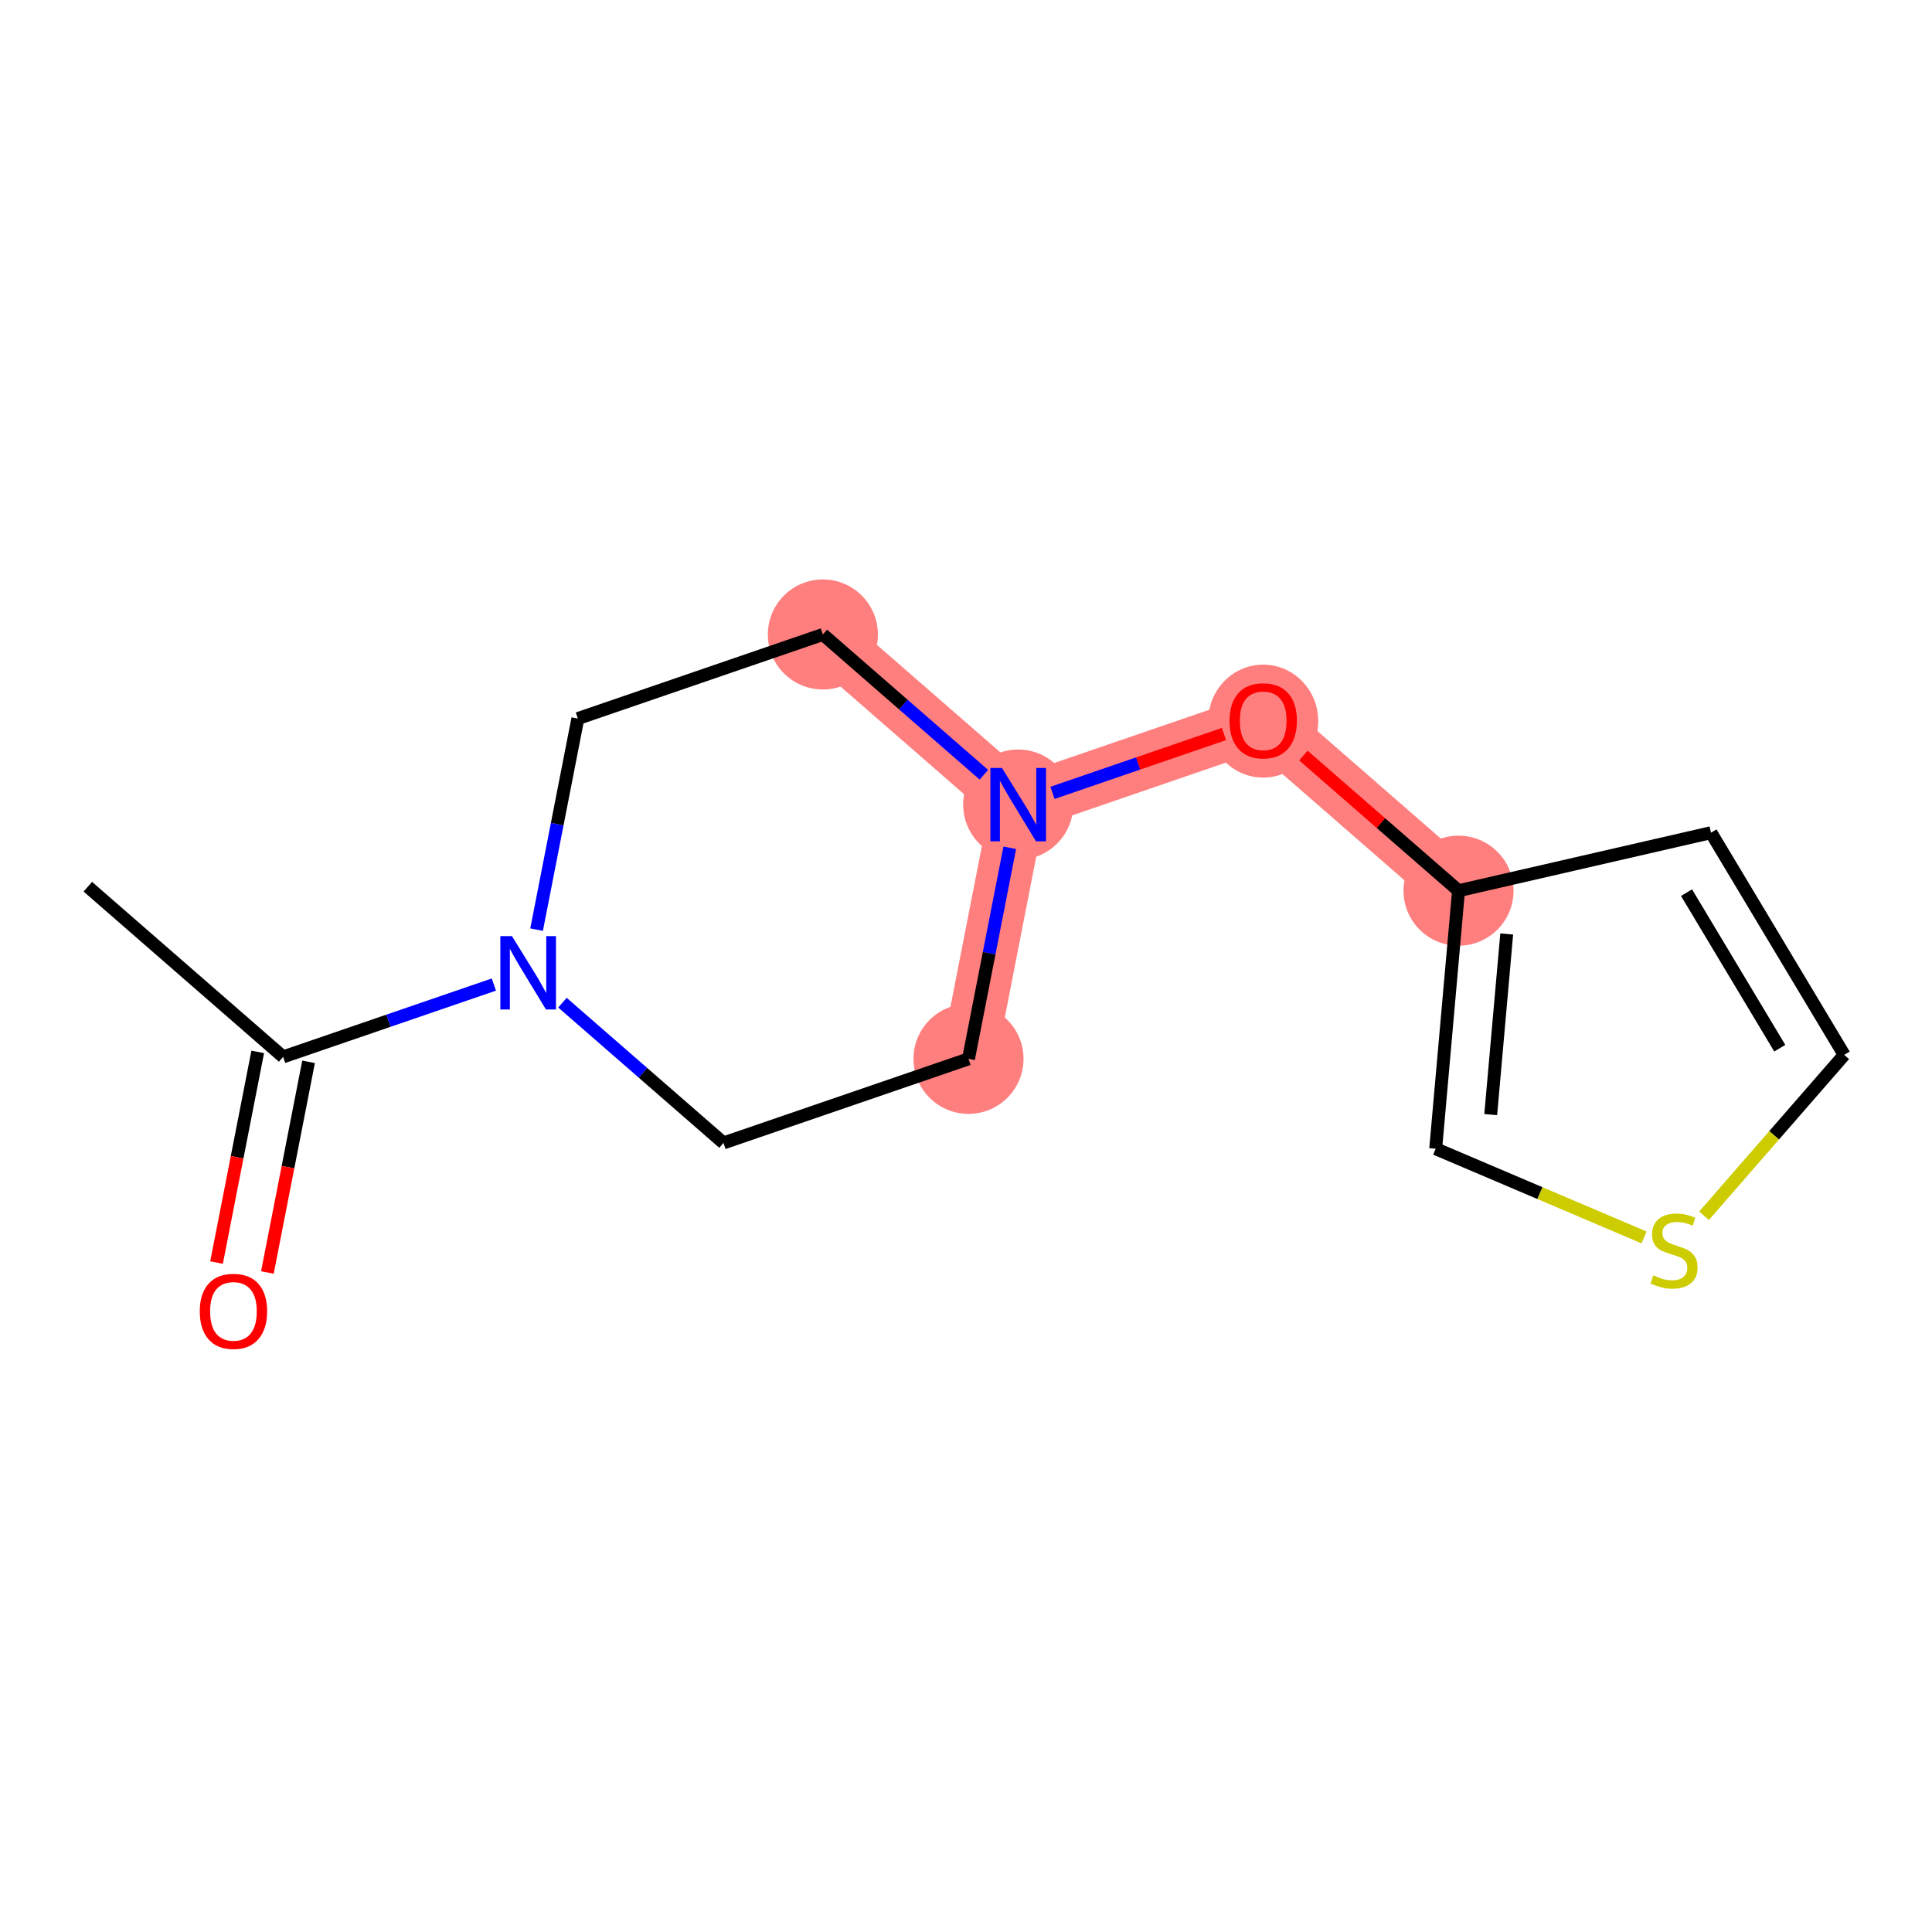 <?xml version='1.0' encoding='iso-8859-1'?>
<svg version='1.1' baseProfile='full'
              xmlns='http://www.w3.org/2000/svg'
                      xmlns:rdkit='http://www.rdkit.org/xml'
                      xmlns:xlink='http://www.w3.org/1999/xlink'
                  xml:space='preserve'
width='300px' height='300px' viewBox='0 0 300 300'>
<!-- END OF HEADER -->
<rect style='opacity:1.0;fill:#FFFFFF;stroke:none' width='300' height='300' x='0' y='0'> </rect>
<rect style='opacity:1.0;fill:#FFFFFF;stroke:none' width='300' height='300' x='0' y='0'> </rect>
<path d='M 127.775,98.521 L 158.105,124.942' style='fill:none;fill-rule:evenodd;stroke:#FF7F7F;stroke-width:8.6px;stroke-linecap:butt;stroke-linejoin:miter;stroke-opacity:1' />
<path d='M 158.105,124.942 L 196.151,111.887' style='fill:none;fill-rule:evenodd;stroke:#FF7F7F;stroke-width:8.6px;stroke-linecap:butt;stroke-linejoin:miter;stroke-opacity:1' />
<path d='M 158.105,124.942 L 150.388,164.419' style='fill:none;fill-rule:evenodd;stroke:#FF7F7F;stroke-width:8.6px;stroke-linecap:butt;stroke-linejoin:miter;stroke-opacity:1' />
<path d='M 196.151,111.887 L 226.48,138.308' style='fill:none;fill-rule:evenodd;stroke:#FF7F7F;stroke-width:8.6px;stroke-linecap:butt;stroke-linejoin:miter;stroke-opacity:1' />
<ellipse cx='127.775' cy='98.521' rx='8.045' ry='8.045'  style='fill:#FF7F7F;fill-rule:evenodd;stroke:#FF7F7F;stroke-width:1.0px;stroke-linecap:butt;stroke-linejoin:miter;stroke-opacity:1' />
<ellipse cx='158.105' cy='124.942' rx='8.045' ry='8.055'  style='fill:#FF7F7F;fill-rule:evenodd;stroke:#FF7F7F;stroke-width:1.0px;stroke-linecap:butt;stroke-linejoin:miter;stroke-opacity:1' />
<ellipse cx='196.151' cy='111.975' rx='8.045' ry='8.271'  style='fill:#FF7F7F;fill-rule:evenodd;stroke:#FF7F7F;stroke-width:1.0px;stroke-linecap:butt;stroke-linejoin:miter;stroke-opacity:1' />
<ellipse cx='226.48' cy='138.308' rx='8.045' ry='8.045'  style='fill:#FF7F7F;fill-rule:evenodd;stroke:#FF7F7F;stroke-width:1.0px;stroke-linecap:butt;stroke-linejoin:miter;stroke-opacity:1' />
<ellipse cx='150.388' cy='164.419' rx='8.045' ry='8.045'  style='fill:#FF7F7F;fill-rule:evenodd;stroke:#FF7F7F;stroke-width:1.0px;stroke-linecap:butt;stroke-linejoin:miter;stroke-opacity:1' />
<path class='bond-0 atom-0 atom-1' d='M 13.636,137.689 L 43.966,164.11' style='fill:none;fill-rule:evenodd;stroke:#000000;stroke-width:2.0px;stroke-linecap:butt;stroke-linejoin:miter;stroke-opacity:1' />
<path class='bond-1 atom-1 atom-2' d='M 40.018,163.338 L 36.821,179.694' style='fill:none;fill-rule:evenodd;stroke:#000000;stroke-width:2.0px;stroke-linecap:butt;stroke-linejoin:miter;stroke-opacity:1' />
<path class='bond-1 atom-1 atom-2' d='M 36.821,179.694 L 33.624,196.049' style='fill:none;fill-rule:evenodd;stroke:#FF0000;stroke-width:2.0px;stroke-linecap:butt;stroke-linejoin:miter;stroke-opacity:1' />
<path class='bond-1 atom-1 atom-2' d='M 47.914,164.881 L 44.717,181.237' style='fill:none;fill-rule:evenodd;stroke:#000000;stroke-width:2.0px;stroke-linecap:butt;stroke-linejoin:miter;stroke-opacity:1' />
<path class='bond-1 atom-1 atom-2' d='M 44.717,181.237 L 41.52,197.592' style='fill:none;fill-rule:evenodd;stroke:#FF0000;stroke-width:2.0px;stroke-linecap:butt;stroke-linejoin:miter;stroke-opacity:1' />
<path class='bond-2 atom-1 atom-3' d='M 43.966,164.11 L 60.326,158.496' style='fill:none;fill-rule:evenodd;stroke:#000000;stroke-width:2.0px;stroke-linecap:butt;stroke-linejoin:miter;stroke-opacity:1' />
<path class='bond-2 atom-1 atom-3' d='M 60.326,158.496 L 76.687,152.881' style='fill:none;fill-rule:evenodd;stroke:#0000FF;stroke-width:2.0px;stroke-linecap:butt;stroke-linejoin:miter;stroke-opacity:1' />
<path class='bond-3 atom-3 atom-4' d='M 83.322,144.353 L 86.525,127.965' style='fill:none;fill-rule:evenodd;stroke:#0000FF;stroke-width:2.0px;stroke-linecap:butt;stroke-linejoin:miter;stroke-opacity:1' />
<path class='bond-3 atom-3 atom-4' d='M 86.525,127.965 L 89.729,111.577' style='fill:none;fill-rule:evenodd;stroke:#000000;stroke-width:2.0px;stroke-linecap:butt;stroke-linejoin:miter;stroke-opacity:1' />
<path class='bond-14 atom-14 atom-3' d='M 112.342,177.475 L 99.84,166.584' style='fill:none;fill-rule:evenodd;stroke:#000000;stroke-width:2.0px;stroke-linecap:butt;stroke-linejoin:miter;stroke-opacity:1' />
<path class='bond-14 atom-14 atom-3' d='M 99.84,166.584 L 87.338,155.693' style='fill:none;fill-rule:evenodd;stroke:#0000FF;stroke-width:2.0px;stroke-linecap:butt;stroke-linejoin:miter;stroke-opacity:1' />
<path class='bond-4 atom-4 atom-5' d='M 89.729,111.577 L 127.775,98.521' style='fill:none;fill-rule:evenodd;stroke:#000000;stroke-width:2.0px;stroke-linecap:butt;stroke-linejoin:miter;stroke-opacity:1' />
<path class='bond-5 atom-5 atom-6' d='M 127.775,98.521 L 140.277,109.412' style='fill:none;fill-rule:evenodd;stroke:#000000;stroke-width:2.0px;stroke-linecap:butt;stroke-linejoin:miter;stroke-opacity:1' />
<path class='bond-5 atom-5 atom-6' d='M 140.277,109.412 L 152.779,120.303' style='fill:none;fill-rule:evenodd;stroke:#0000FF;stroke-width:2.0px;stroke-linecap:butt;stroke-linejoin:miter;stroke-opacity:1' />
<path class='bond-6 atom-6 atom-7' d='M 163.43,123.115 L 176.744,118.546' style='fill:none;fill-rule:evenodd;stroke:#0000FF;stroke-width:2.0px;stroke-linecap:butt;stroke-linejoin:miter;stroke-opacity:1' />
<path class='bond-6 atom-6 atom-7' d='M 176.744,118.546 L 190.057,113.978' style='fill:none;fill-rule:evenodd;stroke:#FF0000;stroke-width:2.0px;stroke-linecap:butt;stroke-linejoin:miter;stroke-opacity:1' />
<path class='bond-12 atom-6 atom-13' d='M 156.795,131.644 L 153.591,148.031' style='fill:none;fill-rule:evenodd;stroke:#0000FF;stroke-width:2.0px;stroke-linecap:butt;stroke-linejoin:miter;stroke-opacity:1' />
<path class='bond-12 atom-6 atom-13' d='M 153.591,148.031 L 150.388,164.419' style='fill:none;fill-rule:evenodd;stroke:#000000;stroke-width:2.0px;stroke-linecap:butt;stroke-linejoin:miter;stroke-opacity:1' />
<path class='bond-7 atom-7 atom-8' d='M 202.386,117.318 L 214.433,127.813' style='fill:none;fill-rule:evenodd;stroke:#FF0000;stroke-width:2.0px;stroke-linecap:butt;stroke-linejoin:miter;stroke-opacity:1' />
<path class='bond-7 atom-7 atom-8' d='M 214.433,127.813 L 226.48,138.308' style='fill:none;fill-rule:evenodd;stroke:#000000;stroke-width:2.0px;stroke-linecap:butt;stroke-linejoin:miter;stroke-opacity:1' />
<path class='bond-8 atom-8 atom-9' d='M 226.48,138.308 L 265.683,129.3' style='fill:none;fill-rule:evenodd;stroke:#000000;stroke-width:2.0px;stroke-linecap:butt;stroke-linejoin:miter;stroke-opacity:1' />
<path class='bond-15 atom-12 atom-8' d='M 222.933,178.375 L 226.48,138.308' style='fill:none;fill-rule:evenodd;stroke:#000000;stroke-width:2.0px;stroke-linecap:butt;stroke-linejoin:miter;stroke-opacity:1' />
<path class='bond-15 atom-12 atom-8' d='M 231.478,173.074 L 233.962,145.027' style='fill:none;fill-rule:evenodd;stroke:#000000;stroke-width:2.0px;stroke-linecap:butt;stroke-linejoin:miter;stroke-opacity:1' />
<path class='bond-9 atom-9 atom-10' d='M 265.683,129.3 L 286.364,163.801' style='fill:none;fill-rule:evenodd;stroke:#000000;stroke-width:2.0px;stroke-linecap:butt;stroke-linejoin:miter;stroke-opacity:1' />
<path class='bond-9 atom-9 atom-10' d='M 261.885,138.612 L 276.361,162.762' style='fill:none;fill-rule:evenodd;stroke:#000000;stroke-width:2.0px;stroke-linecap:butt;stroke-linejoin:miter;stroke-opacity:1' />
<path class='bond-10 atom-10 atom-11' d='M 286.364,163.801 L 275.482,176.292' style='fill:none;fill-rule:evenodd;stroke:#000000;stroke-width:2.0px;stroke-linecap:butt;stroke-linejoin:miter;stroke-opacity:1' />
<path class='bond-10 atom-10 atom-11' d='M 275.482,176.292 L 264.6,188.783' style='fill:none;fill-rule:evenodd;stroke:#CCCC00;stroke-width:2.0px;stroke-linecap:butt;stroke-linejoin:miter;stroke-opacity:1' />
<path class='bond-11 atom-11 atom-12' d='M 255.285,192.148 L 239.109,185.261' style='fill:none;fill-rule:evenodd;stroke:#CCCC00;stroke-width:2.0px;stroke-linecap:butt;stroke-linejoin:miter;stroke-opacity:1' />
<path class='bond-11 atom-11 atom-12' d='M 239.109,185.261 L 222.933,178.375' style='fill:none;fill-rule:evenodd;stroke:#000000;stroke-width:2.0px;stroke-linecap:butt;stroke-linejoin:miter;stroke-opacity:1' />
<path class='bond-13 atom-13 atom-14' d='M 150.388,164.419 L 112.342,177.475' style='fill:none;fill-rule:evenodd;stroke:#000000;stroke-width:2.0px;stroke-linecap:butt;stroke-linejoin:miter;stroke-opacity:1' />
<path  class='atom-2' d='M 31.02 203.619
Q 31.02 200.883, 32.372 199.355
Q 33.724 197.826, 36.25 197.826
Q 38.776 197.826, 40.127 199.355
Q 41.479 200.883, 41.479 203.619
Q 41.479 206.386, 40.111 207.963
Q 38.743 209.523, 36.25 209.523
Q 33.74 209.523, 32.372 207.963
Q 31.02 206.402, 31.02 203.619
M 36.25 208.236
Q 37.987 208.236, 38.92 207.078
Q 39.87 205.903, 39.87 203.619
Q 39.87 201.382, 38.92 200.256
Q 37.987 199.114, 36.25 199.114
Q 34.512 199.114, 33.563 200.24
Q 32.629 201.366, 32.629 203.619
Q 32.629 205.919, 33.563 207.078
Q 34.512 208.236, 36.25 208.236
' fill='#FF0000'/>
<path  class='atom-3' d='M 79.494 145.358
L 83.227 151.392
Q 83.597 151.987, 84.192 153.065
Q 84.788 154.143, 84.82 154.207
L 84.82 145.358
L 86.332 145.358
L 86.332 156.75
L 84.772 156.75
L 80.765 150.153
Q 80.299 149.381, 79.8 148.496
Q 79.317 147.611, 79.172 147.337
L 79.172 156.75
L 77.692 156.75
L 77.692 145.358
L 79.494 145.358
' fill='#0000FF'/>
<path  class='atom-6' d='M 155.587 119.247
L 159.319 125.28
Q 159.689 125.876, 160.285 126.954
Q 160.88 128.032, 160.912 128.096
L 160.912 119.247
L 162.425 119.247
L 162.425 130.638
L 160.864 130.638
L 156.858 124.041
Q 156.391 123.269, 155.892 122.384
Q 155.41 121.499, 155.265 121.226
L 155.265 130.638
L 153.785 130.638
L 153.785 119.247
L 155.587 119.247
' fill='#0000FF'/>
<path  class='atom-7' d='M 190.922 111.919
Q 190.922 109.184, 192.273 107.655
Q 193.625 106.127, 196.151 106.127
Q 198.677 106.127, 200.028 107.655
Q 201.38 109.184, 201.38 111.919
Q 201.38 114.686, 200.012 116.263
Q 198.645 117.824, 196.151 117.824
Q 193.641 117.824, 192.273 116.263
Q 190.922 114.702, 190.922 111.919
M 196.151 116.537
Q 197.888 116.537, 198.822 115.378
Q 199.771 114.204, 199.771 111.919
Q 199.771 109.682, 198.822 108.556
Q 197.888 107.414, 196.151 107.414
Q 194.413 107.414, 193.464 108.54
Q 192.531 109.666, 192.531 111.919
Q 192.531 114.22, 193.464 115.378
Q 194.413 116.537, 196.151 116.537
' fill='#FF0000'/>
<path  class='atom-11' d='M 256.725 198.04
Q 256.853 198.088, 257.384 198.314
Q 257.915 198.539, 258.494 198.684
Q 259.09 198.813, 259.669 198.813
Q 260.747 198.813, 261.375 198.298
Q 262.002 197.767, 262.002 196.85
Q 262.002 196.222, 261.68 195.836
Q 261.375 195.45, 260.892 195.241
Q 260.409 195.031, 259.605 194.79
Q 258.591 194.484, 257.98 194.195
Q 257.384 193.905, 256.95 193.294
Q 256.532 192.682, 256.532 191.653
Q 256.532 190.221, 257.497 189.336
Q 258.478 188.451, 260.409 188.451
Q 261.728 188.451, 263.225 189.078
L 262.855 190.317
Q 261.487 189.754, 260.457 189.754
Q 259.347 189.754, 258.736 190.221
Q 258.124 190.671, 258.141 191.46
Q 258.141 192.071, 258.446 192.441
Q 258.768 192.811, 259.219 193.02
Q 259.685 193.229, 260.457 193.471
Q 261.487 193.793, 262.099 194.114
Q 262.71 194.436, 263.144 195.096
Q 263.595 195.739, 263.595 196.85
Q 263.595 198.426, 262.533 199.279
Q 261.487 200.116, 259.733 200.116
Q 258.72 200.116, 257.947 199.891
Q 257.191 199.681, 256.29 199.311
L 256.725 198.04
' fill='#CCCC00'/>
</svg>
